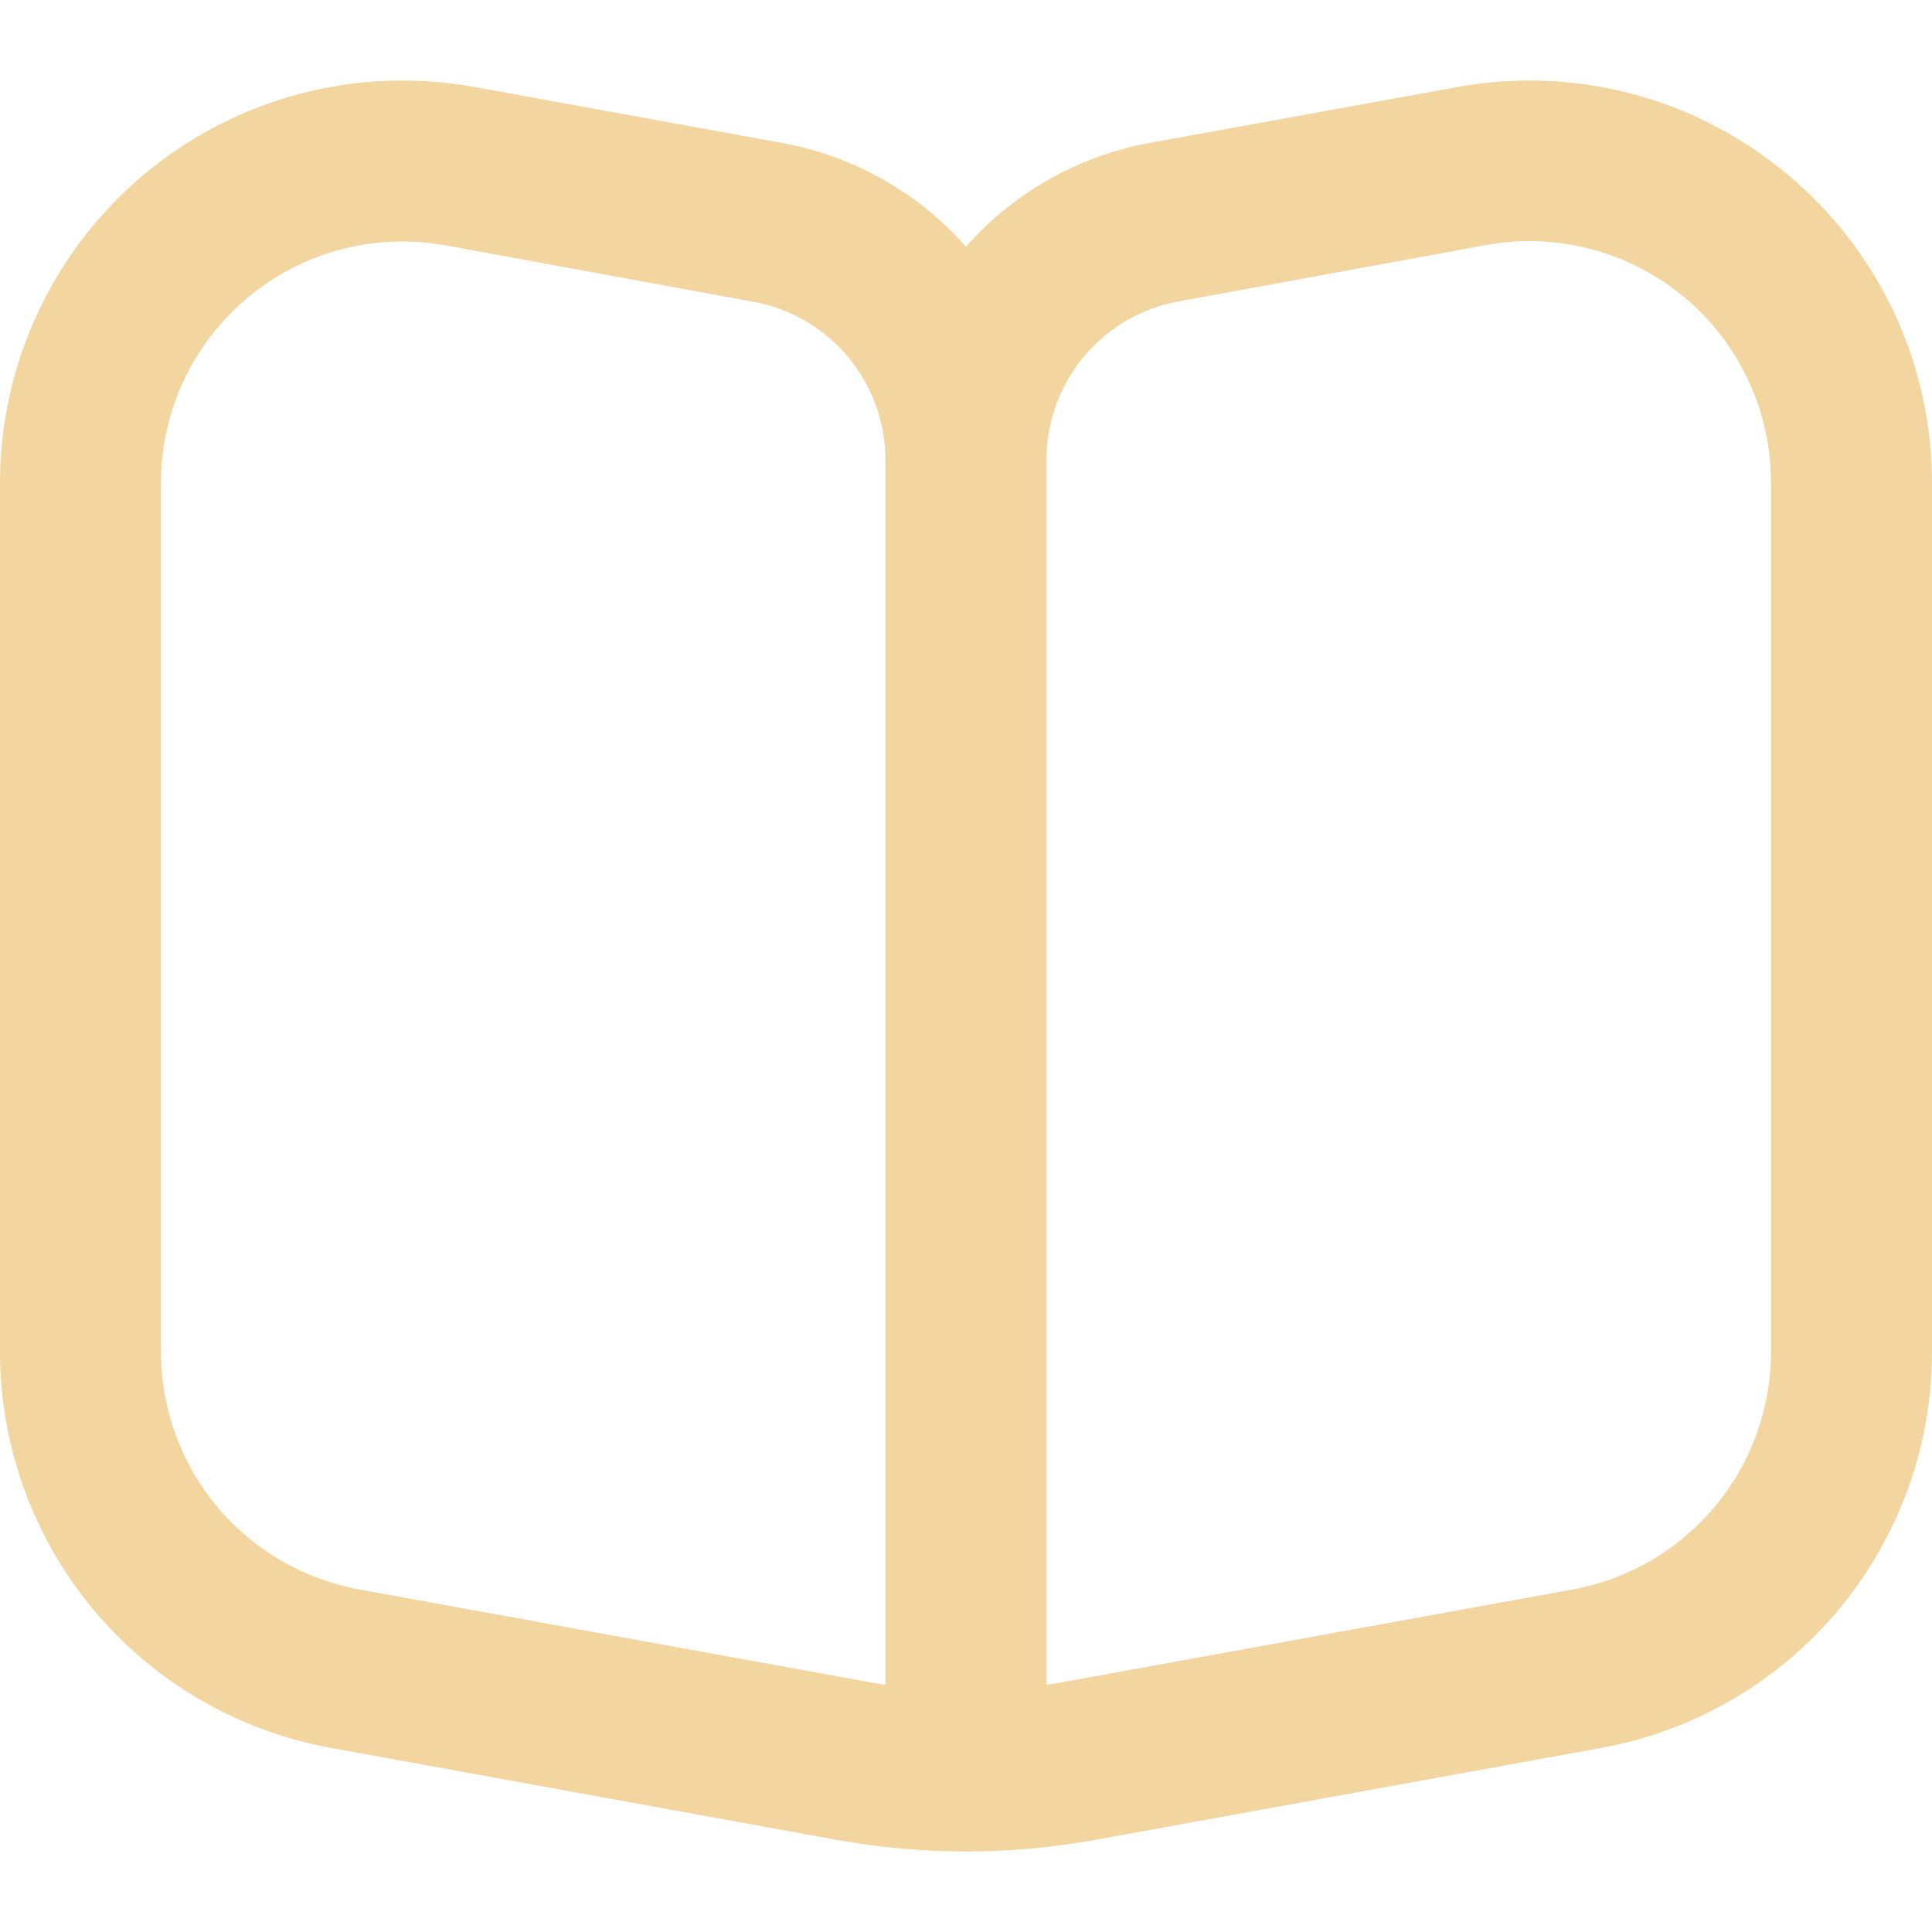 <svg width="24" height="24" viewBox="0 0 24 24" fill="none" xmlns="http://www.w3.org/2000/svg">
<g id="book-alt" clip-path="url(#clip0_6686_1696)">
<path id="Vector" d="M22.2 2.163C21.638 1.693 20.979 1.352 20.27 1.165C19.562 0.978 18.821 0.95 18.1 1.082L14.278 1.776C13.396 1.938 12.593 2.392 12 3.065C11.405 2.391 10.601 1.936 9.716 1.776L5.9 1.082C5.179 0.95 4.438 0.978 3.729 1.164C3.021 1.35 2.361 1.69 1.799 2.159C1.236 2.629 0.783 3.216 0.472 3.879C0.161 4.543 4.88124e-05 5.267 0 6L0 16.793C5.74558e-05 17.963 0.411 19.097 1.161 19.996C1.911 20.895 2.953 21.502 4.105 21.712L10.391 22.855C11.455 23.048 12.545 23.048 13.609 22.855L19.9 21.712C21.051 21.501 22.092 20.893 22.841 19.995C23.59 19.096 24 17.963 24 16.793V6C24 5.267 23.839 4.543 23.528 3.88C23.217 3.217 22.764 2.631 22.2 2.163ZM11 20.928C10.916 20.916 10.832 20.902 10.748 20.887L4.463 19.745C3.772 19.619 3.147 19.255 2.696 18.715C2.246 18.176 2 17.495 2 16.793V6C2 5.204 2.316 4.441 2.879 3.878C3.441 3.316 4.204 3 5 3C5.181 3 5.362 3.017 5.54 3.049L9.36 3.749C9.82 3.833 10.235 4.075 10.535 4.434C10.834 4.792 10.999 5.244 11 5.712V20.928ZM22 16.793C22 17.495 21.754 18.176 21.303 18.715C20.853 19.255 20.228 19.619 19.537 19.745L13.252 20.887C13.168 20.902 13.084 20.916 13 20.928V5.712C13 5.243 13.164 4.79 13.464 4.43C13.764 4.07 14.181 3.828 14.642 3.744L18.463 3.044C18.896 2.965 19.34 2.982 19.766 3.095C20.191 3.207 20.586 3.411 20.924 3.693C21.261 3.975 21.533 4.328 21.719 4.727C21.905 5.125 22.001 5.56 22 6V16.793Z" fill="#F3D59F"/>
</g>
<defs>
<clipPath id="clip0_6686_1696">
<rect width="24" height="24" fill="white"/>
</clipPath>
</defs>
</svg>
